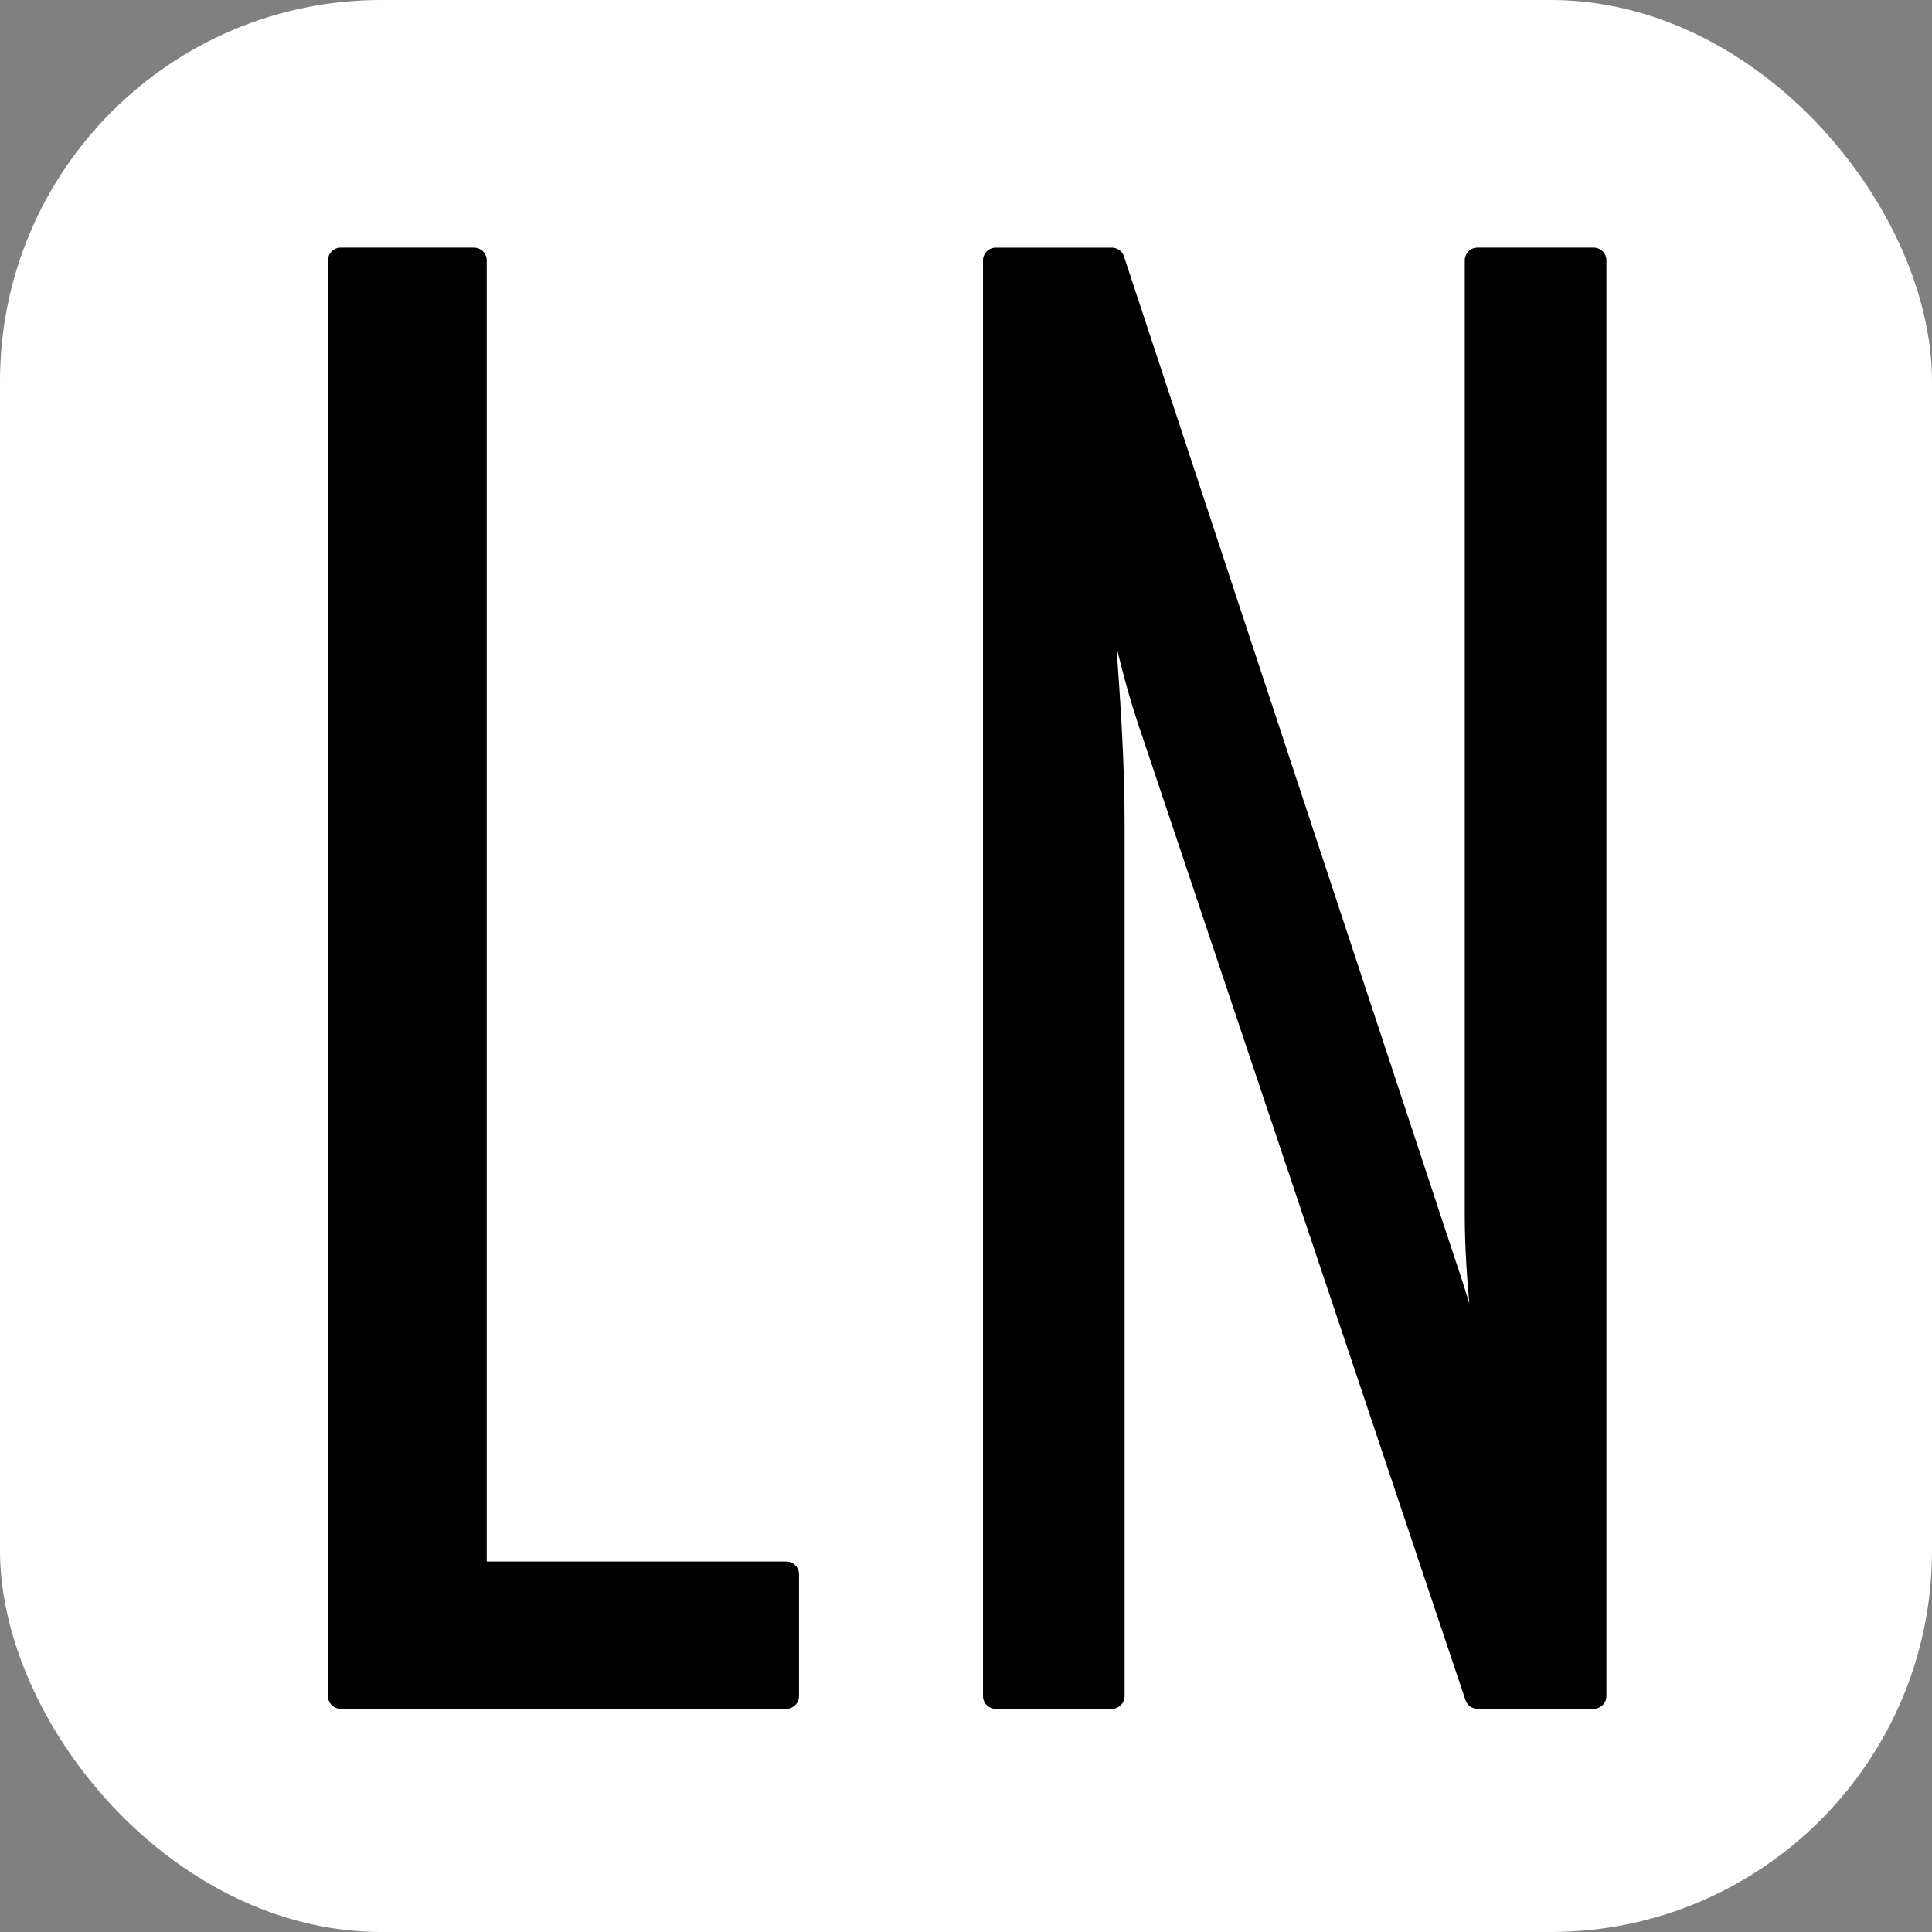 <svg xmlns="http://www.w3.org/2000/svg" width="152" height="152" viewBox="0 0 152 152">
  <rect x="0" y="0" width="152" height="152" fill="#808080" stroke="none"/>
  <defs>
    <style>
      .cls-1 {
        fill: #fff;
      }

      .cls-2 {
        stroke: #000;
        stroke-linejoin: round;
        stroke-width: 2px;
        fill-rule: evenodd;
      }
    </style>
  </defs>
  <g id="Plan_de_travail_1" data-name="Plan de travail 1">
    <rect class="cls-1" width="152" height="152" rx="30" ry="30"/>
    <path id="LN" class="cls-2" d="M37.292,20.481H26.805v112.96H61.862v-9.588H37.292V20.481Zm88.088,0h-9.139V95.688c0,4.944.75,10.038,1.049,14.981h-0.449c-1.049-3.895-2.1-7.79-3.446-11.685l-25.918-78.5H78.338v112.96h9.139V64.826c0-7.341-.749-14.532-1.2-21.873h0.6c1.348,4.794,2.247,9.888,3.9,14.532l25.468,75.956h9.139V20.481Z"/>
  </g>
</svg>
